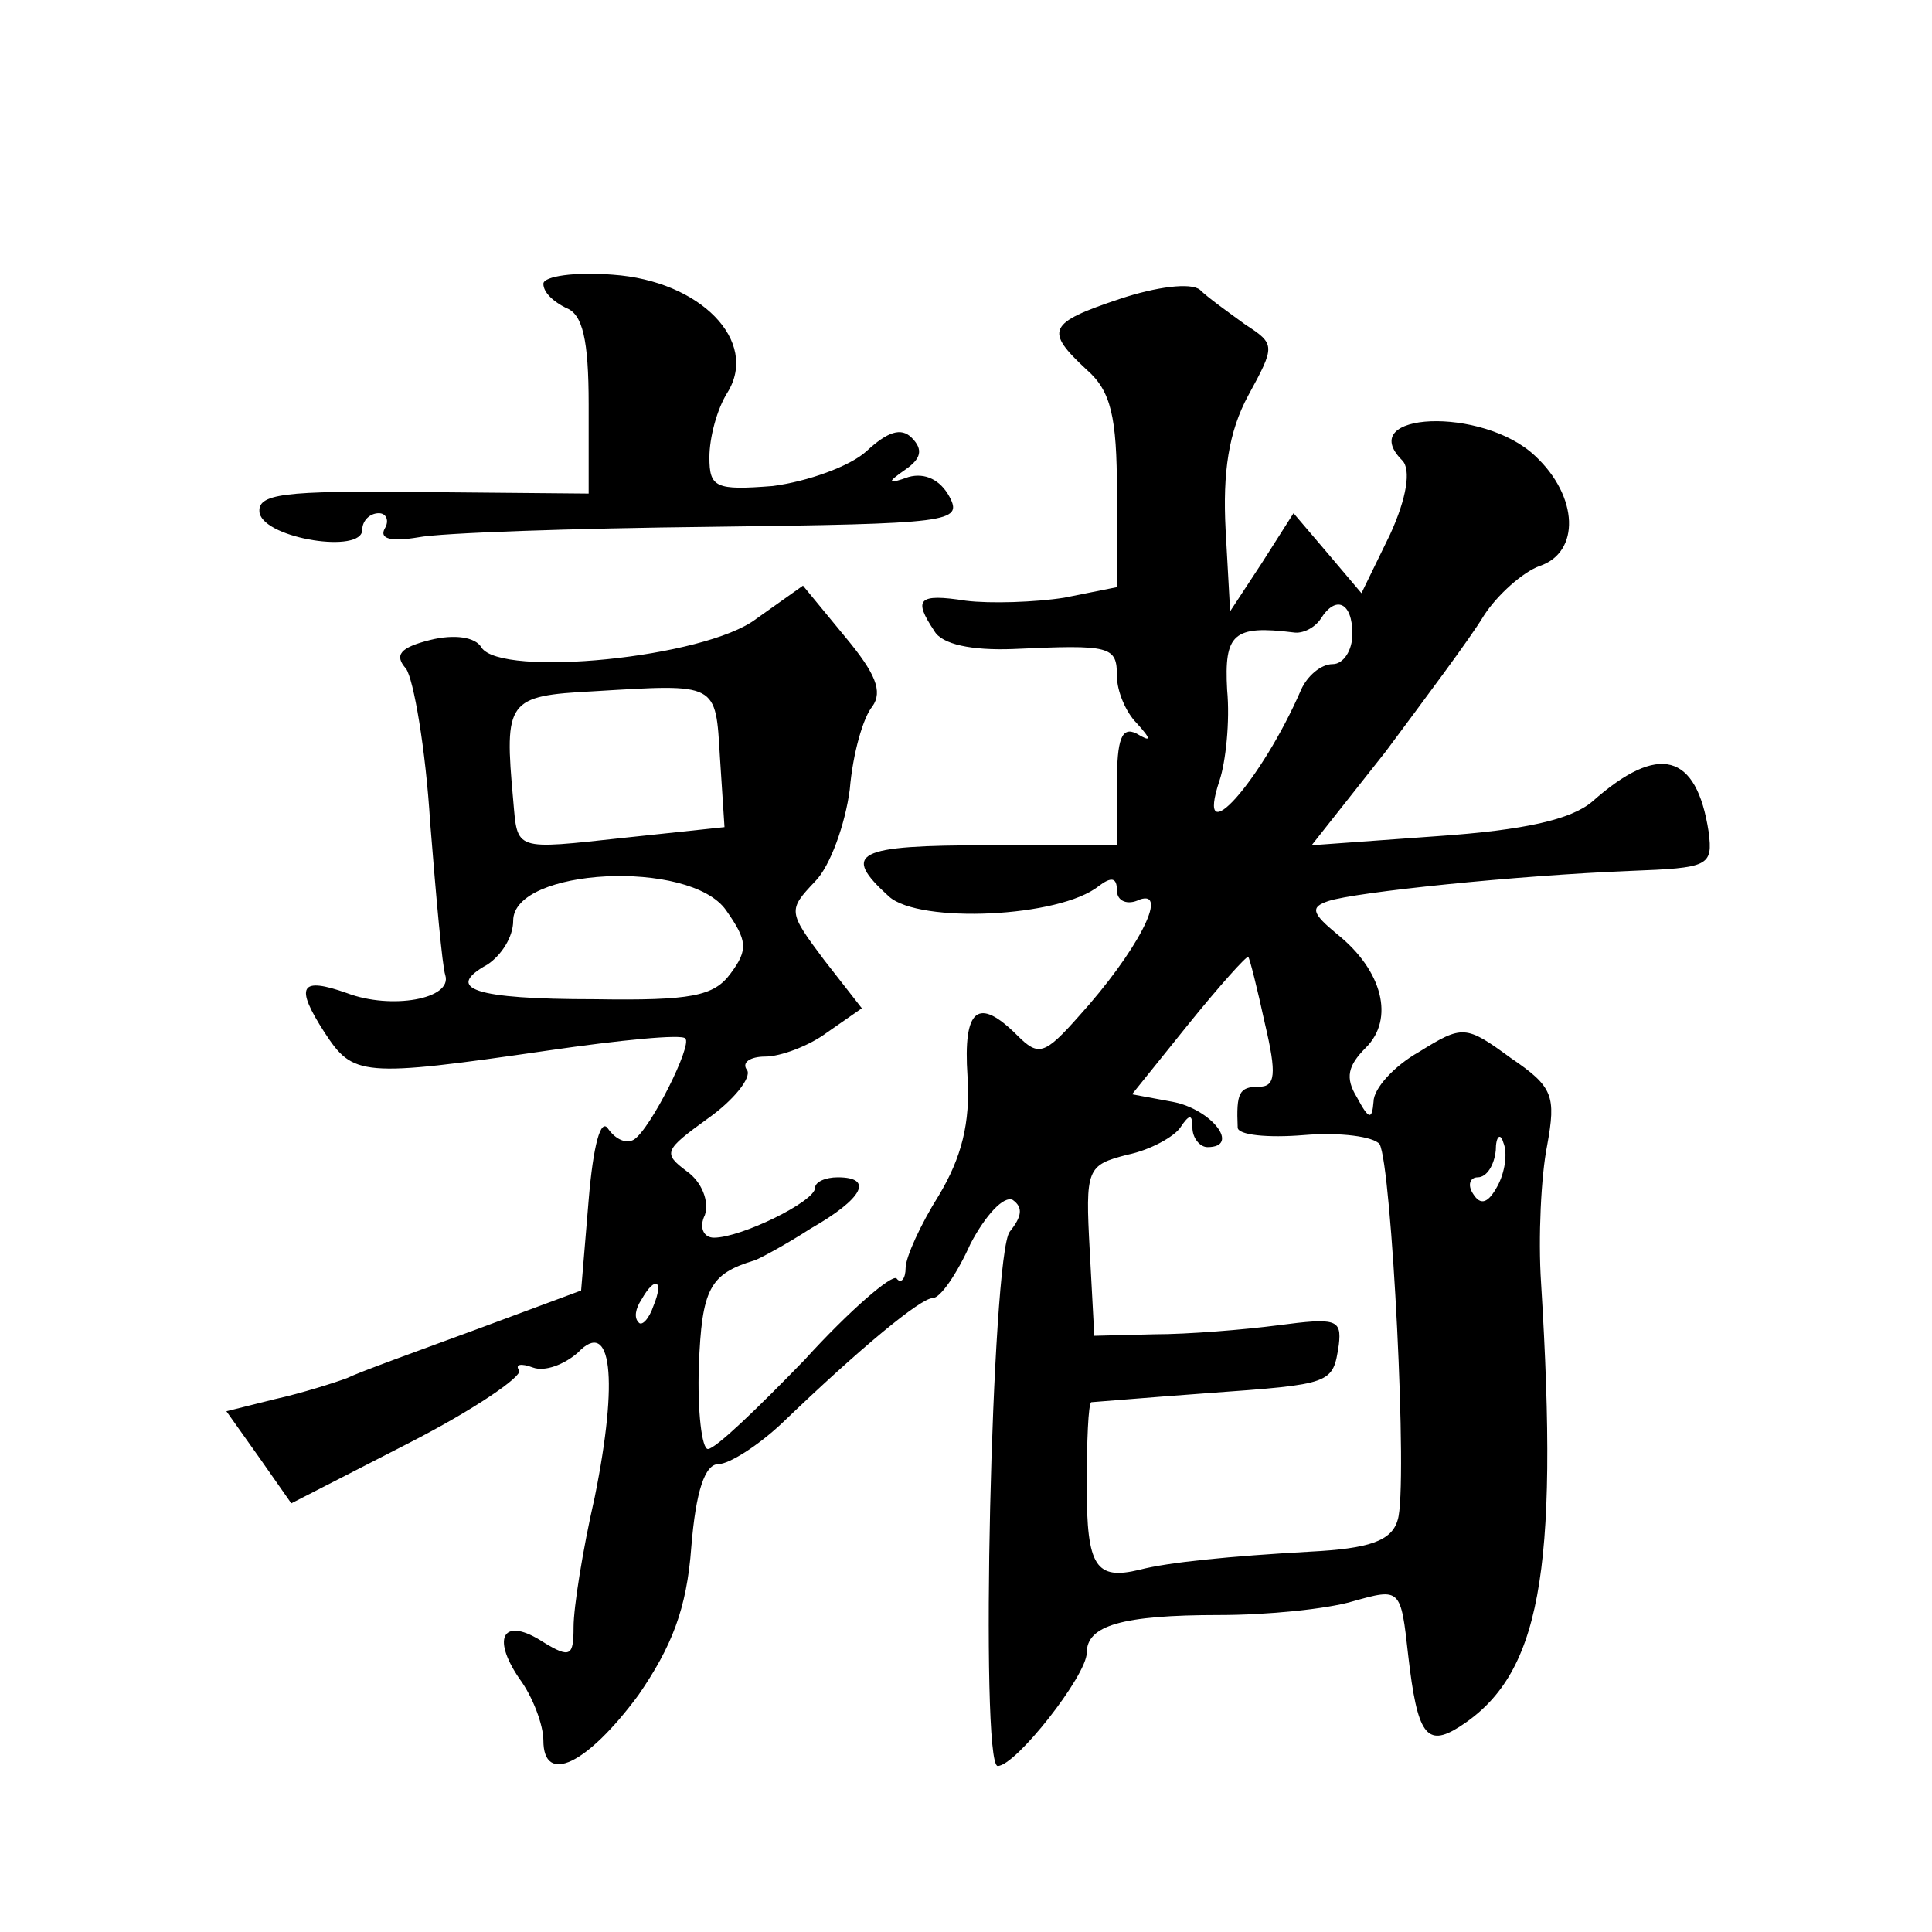 <?xml version="1.0" standalone="no"?>
<!DOCTYPE svg PUBLIC "-//W3C//DTD SVG 20010904//EN"
 "http://www.w3.org/TR/2001/REC-SVG-20010904/DTD/svg10.dtd">
<svg version="1.0" xmlns="http://www.w3.org/2000/svg"
 width="128pt" height="128pt" viewBox="0 0 128 128"
 preserveAspectRatio="xMidYMid meet">
<g transform="translate(0,128) scale(0.1,-0.1)"
fill="#0" stroke="none">
<path d="M360 1092 c0 -6 7 -12 15 -16 11 -4 15 -21 15 -64 l0 -59 -110 1 c-93
1 -110 -1 -108 -14 4 -17 68 -27 68 -11 0 6 5 11 11 11 5 0 7 -5 4 -10 -4 -7 4
-9 22 -6 15 3 103 6 195 7 158 2 166 3 157 20 -6 11 -16 16 -27 13 -14 -5 -15 -4
-2 5 10 7 12 13 4 21 -7 7 -16 4 -30 -9 -11 -10 -39 -20 -62 -23 -38 -3 -42 -1
-42 19 0 13 5 32 12 43 21 34 -18 74 -76 78 -25 2 -46 -1 -46 -6z M742 1082 c-48
-16 -50 -21 -22 -47 16 -14 20 -31 20 -81 l0 -63 -35 -7 c-19 -3 -49 -4 -65 -2
-32 5 -35 1 -21 -20 5 -9 25 -13 52 -12 65 3 69 2 69 -18 0 -10 6 -24 13 -31 10
-11 10 -13 0 -7 -10 5 -13 -4 -13 -33 l0 -41 -85 0 c-88 0 -98 -5 -66 -34 20 -18
113 -14 139 7 8 6 12 6 12 -3 0 -7 7 -10 15 -6 20 7 -2 -35 -40 -77 -23 -26 -27
-27 -41 -13 -26 26 -36 18 -33 -27 2 -31 -4 -54 -19 -79 -12 -19 -22 -41 -22 -48
0 -7 -3 -11 -6 -7 -3 3 -31 -21 -61 -54 -31 -32 -59 -59 -64 -59 -4 0 -7 25 -6
55 2 51 7 61 37 70 3 1 20 10 37 21 35 20 42 34 18 34 -8 0 -15 -3 -15 -7 0 -9
-49 -33 -67 -33 -7 0 -10 7 -6 15 3 9 -2 22 -12 29 -16 12 -15 14 14 35 17 12 29
27 26 32 -4 5 2 9 12 9 10 0 29 7 41 16 l23 16 -25 32 c-24 32 -24 33 -6 52 10
10 20 38 23 61 2 24 9 48 15 55 7 10 2 22 -18 46 l-28 34 -31 -22 c-34 -26 -169
-39 -182 -19 -4 7 -18 9 -34 5 -20 -5 -24 -10 -16 -19 5 -7 13 -53 16 -102 4 -50
8 -95 10 -101 5 -16 -36 -23 -65 -12 -31 11 -35 5 -15 -26 19 -29 24 -30 148 -12
48 7 89 11 91 8 5 -4 -23 -60 -34 -67 -5 -3 -12 0 -17 7 -5 8 -10 -11 -13 -47 l-5
-60 -70 -26 c-38 -14 -77 -28 -85 -32 -8 -3 -30 -10 -48 -14 l-32 -8 22 -31 21
-30 78 40 c43 22 75 44 73 48 -3 4 1 5 9 2 8 -3 21 2 30 10 22 23 27 -17 11 -96
-8 -35 -14 -73 -14 -86 0 -19 -2 -21 -20 -10 -26 17 -35 4 -16 -24 9 -12 16 -31
16 -41 0 -30 29 -16 63 30 22 32 32 57 35 98 3 37 9 55 18 55 7 0 26 12 42 27 52
50 92 83 100 83 5 0 16 16 25 36 10 19 22 32 28 29 7 -5 6 -11 -2 -21 -12 -15 -20
-354 -8 -354 12 0 59 60 59 75 0 18 23 25 88 25 32 0 71 4 88 9 32 9 32 9 37 -36
6 -52 12 -61 34 -47 53 34 66 100 54 294 -2 30 0 71 4 91 6 33 4 39 -24 58 -30
22 -32 22 -61 4 -16 -9 -30 -24 -30 -33 -1 -12 -3 -12 -11 3 -8 13 -6 21 6 33 19
19 11 51 -19 75 -17 14 -18 18 -6 22 18 6 125 17 200 20 52 2 55 3 52 26 -8 52
-33 59 -77 20 -14 -12 -45 -19 -103 -23 l-83 -6 49 62 c26 35 56 75 65 90 9 14
26 29 37 33 27 9 26 46 -3 73 -35 33 -120 29 -88 -3 6 -6 3 -25 -8 -49 l-19 -39
-22 26 -23 27 -21 -33 -21 -32 -3 54 c-2 38 2 65 15 89 18 33 18 34 -2 47 -11 8
-25 18 -30 23 -6 5 -29 2 -53 -6z m154 -222 c0 -11 -6 -20 -13 -20 -8 0 -17 -8
-21 -17 -26 -60 -71 -111 -54 -60 4 12 7 39 5 60 -2 37 4 43 44 38 6 -1 14 3 18
9 10 16 21 11 21 -10z m-419 -82 l3 -46 -66 -7 c-74 -8 -71 -9 -74 25 -6 66 -4
69 53 72 83 5 81 6 84 -44z m4 -101 c14 -20 15 -26 3 -42 -11 -15 -26 -18 -90 -17
-80 0 -100 7 -71 23 9 6 17 18 17 29 0 35 117 41 141 7z m357 -75 c8 -34 7 -42
-4 -42 -13 0 -15 -4 -14 -27 0 -5 20 -7 44 -5 24 2 46 -1 50 -6 8 -14 19 -228 12
-249 -4 -14 -19 -19 -58 -21 -53 -3 -94 -7 -113 -12 -29 -7 -35 2 -35 55 0 30 1
55 3 56 1 0 36 3 77 6 83 6 83 6 87 32 2 17 -2 18 -40 13 -23 -3 -60 -6 -82 -6
l-40 -1 -3 56 c-3 55 -2 57 25 64 15 3 31 12 35 18 6 9 8 9 8 0 0 -7 5 -13 10 -13
22 0 3 25 -23 30 l-27 5 37 46 c21 26 39 46 40 45 1 -1 6 -21 11 -44z m154 -108
c-6 -11 -11 -13 -16 -5 -4 6 -2 11 3 11 6 0 11 8 12 18 0 9 3 12 5 5 3 -7 1 -20
-4 -29z m-559 -79 c-3 -9 -8 -14 -10 -11 -3 3 -2 9 2 15 9 16 15 13 8 -4z"/>
</g>
</svg>
